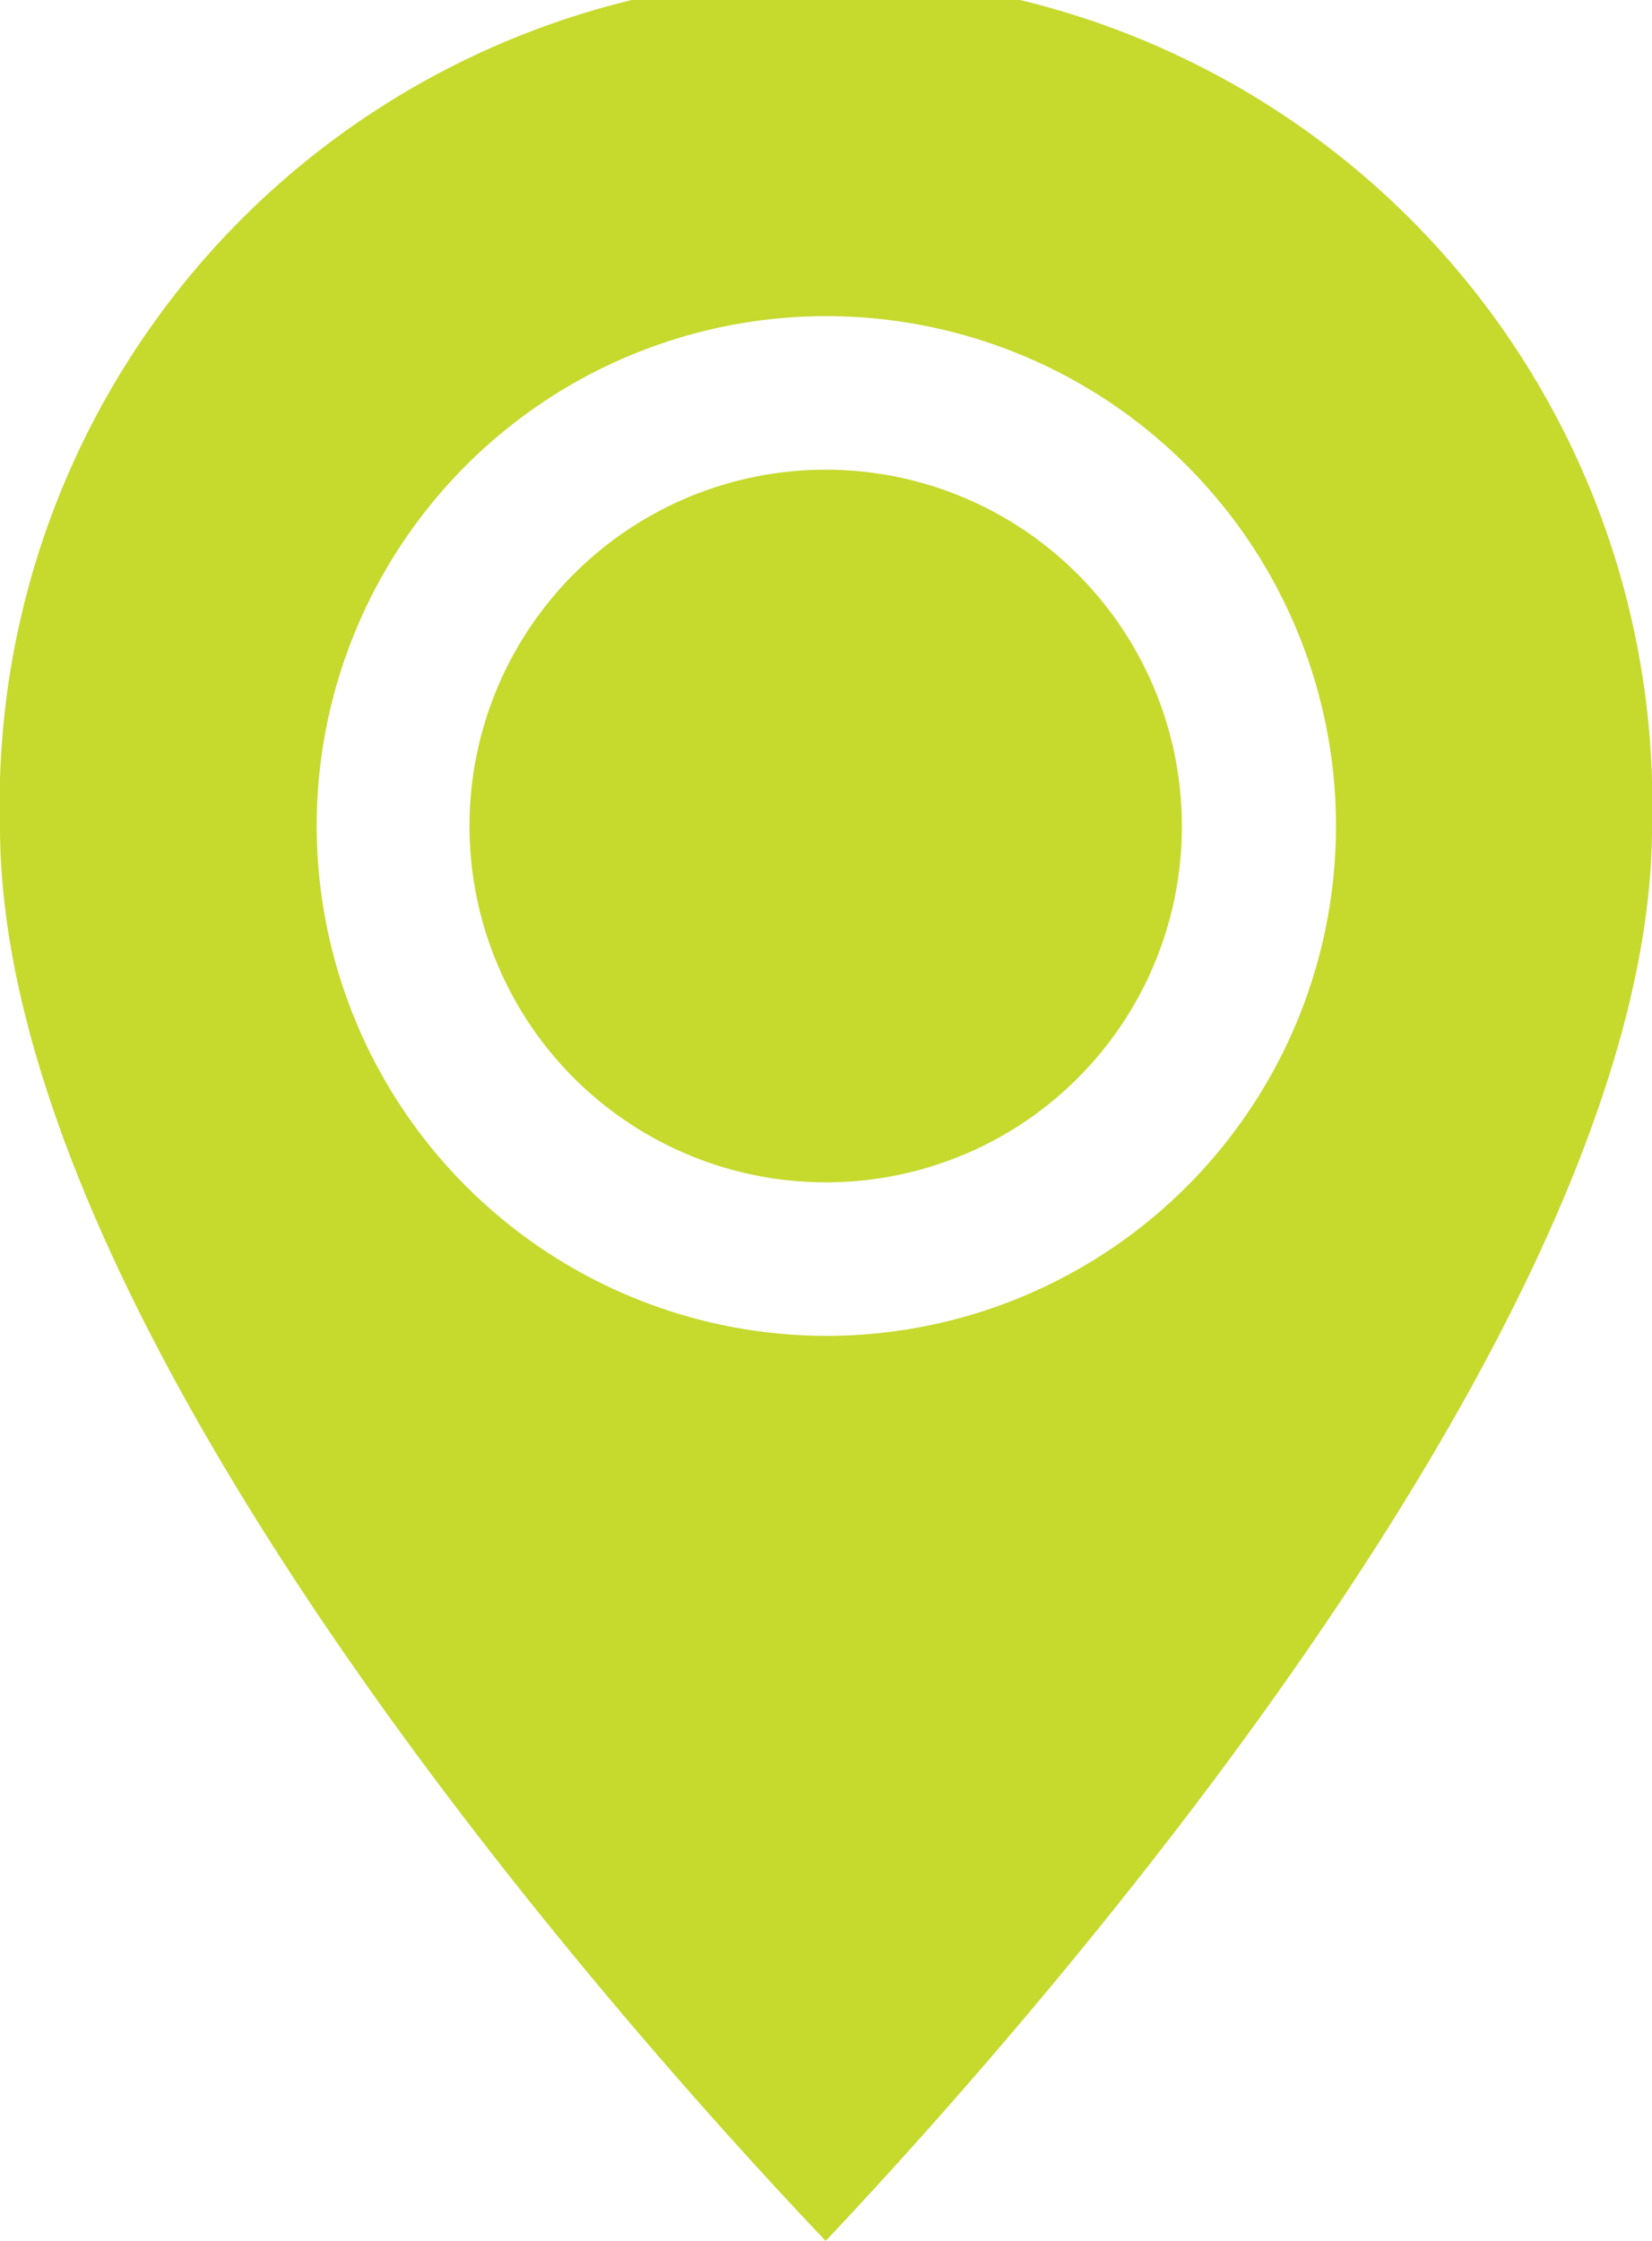 <svg xmlns="http://www.w3.org/2000/svg" viewBox="0 0 25.51 34.59"><defs><style>.cls-1{fill:#c6d92d;}</style></defs><g id="Layer_2" data-name="Layer 2"><g id="Navigation"><g id="Group_901" data-name="Group 901"><path id="Path_883" data-name="Path 883" class="cls-1" d="M18.25,12.76a5.5,5.5,0,1,0-5.49,5.49A5.49,5.49,0,0,0,18.25,12.76Z"/><path id="Path_884" data-name="Path 884" class="cls-1" d="M25.51,12.76A12.76,12.76,0,1,0,0,12.76c0,7.83,9.79,18.72,12.75,21.83C15.71,31.46,25.51,20.48,25.51,12.76Zm-20.62,0a7.87,7.87,0,1,1,7.87,7.86h0a7.88,7.88,0,0,1-7.87-7.86Z"/></g></g></g></svg>